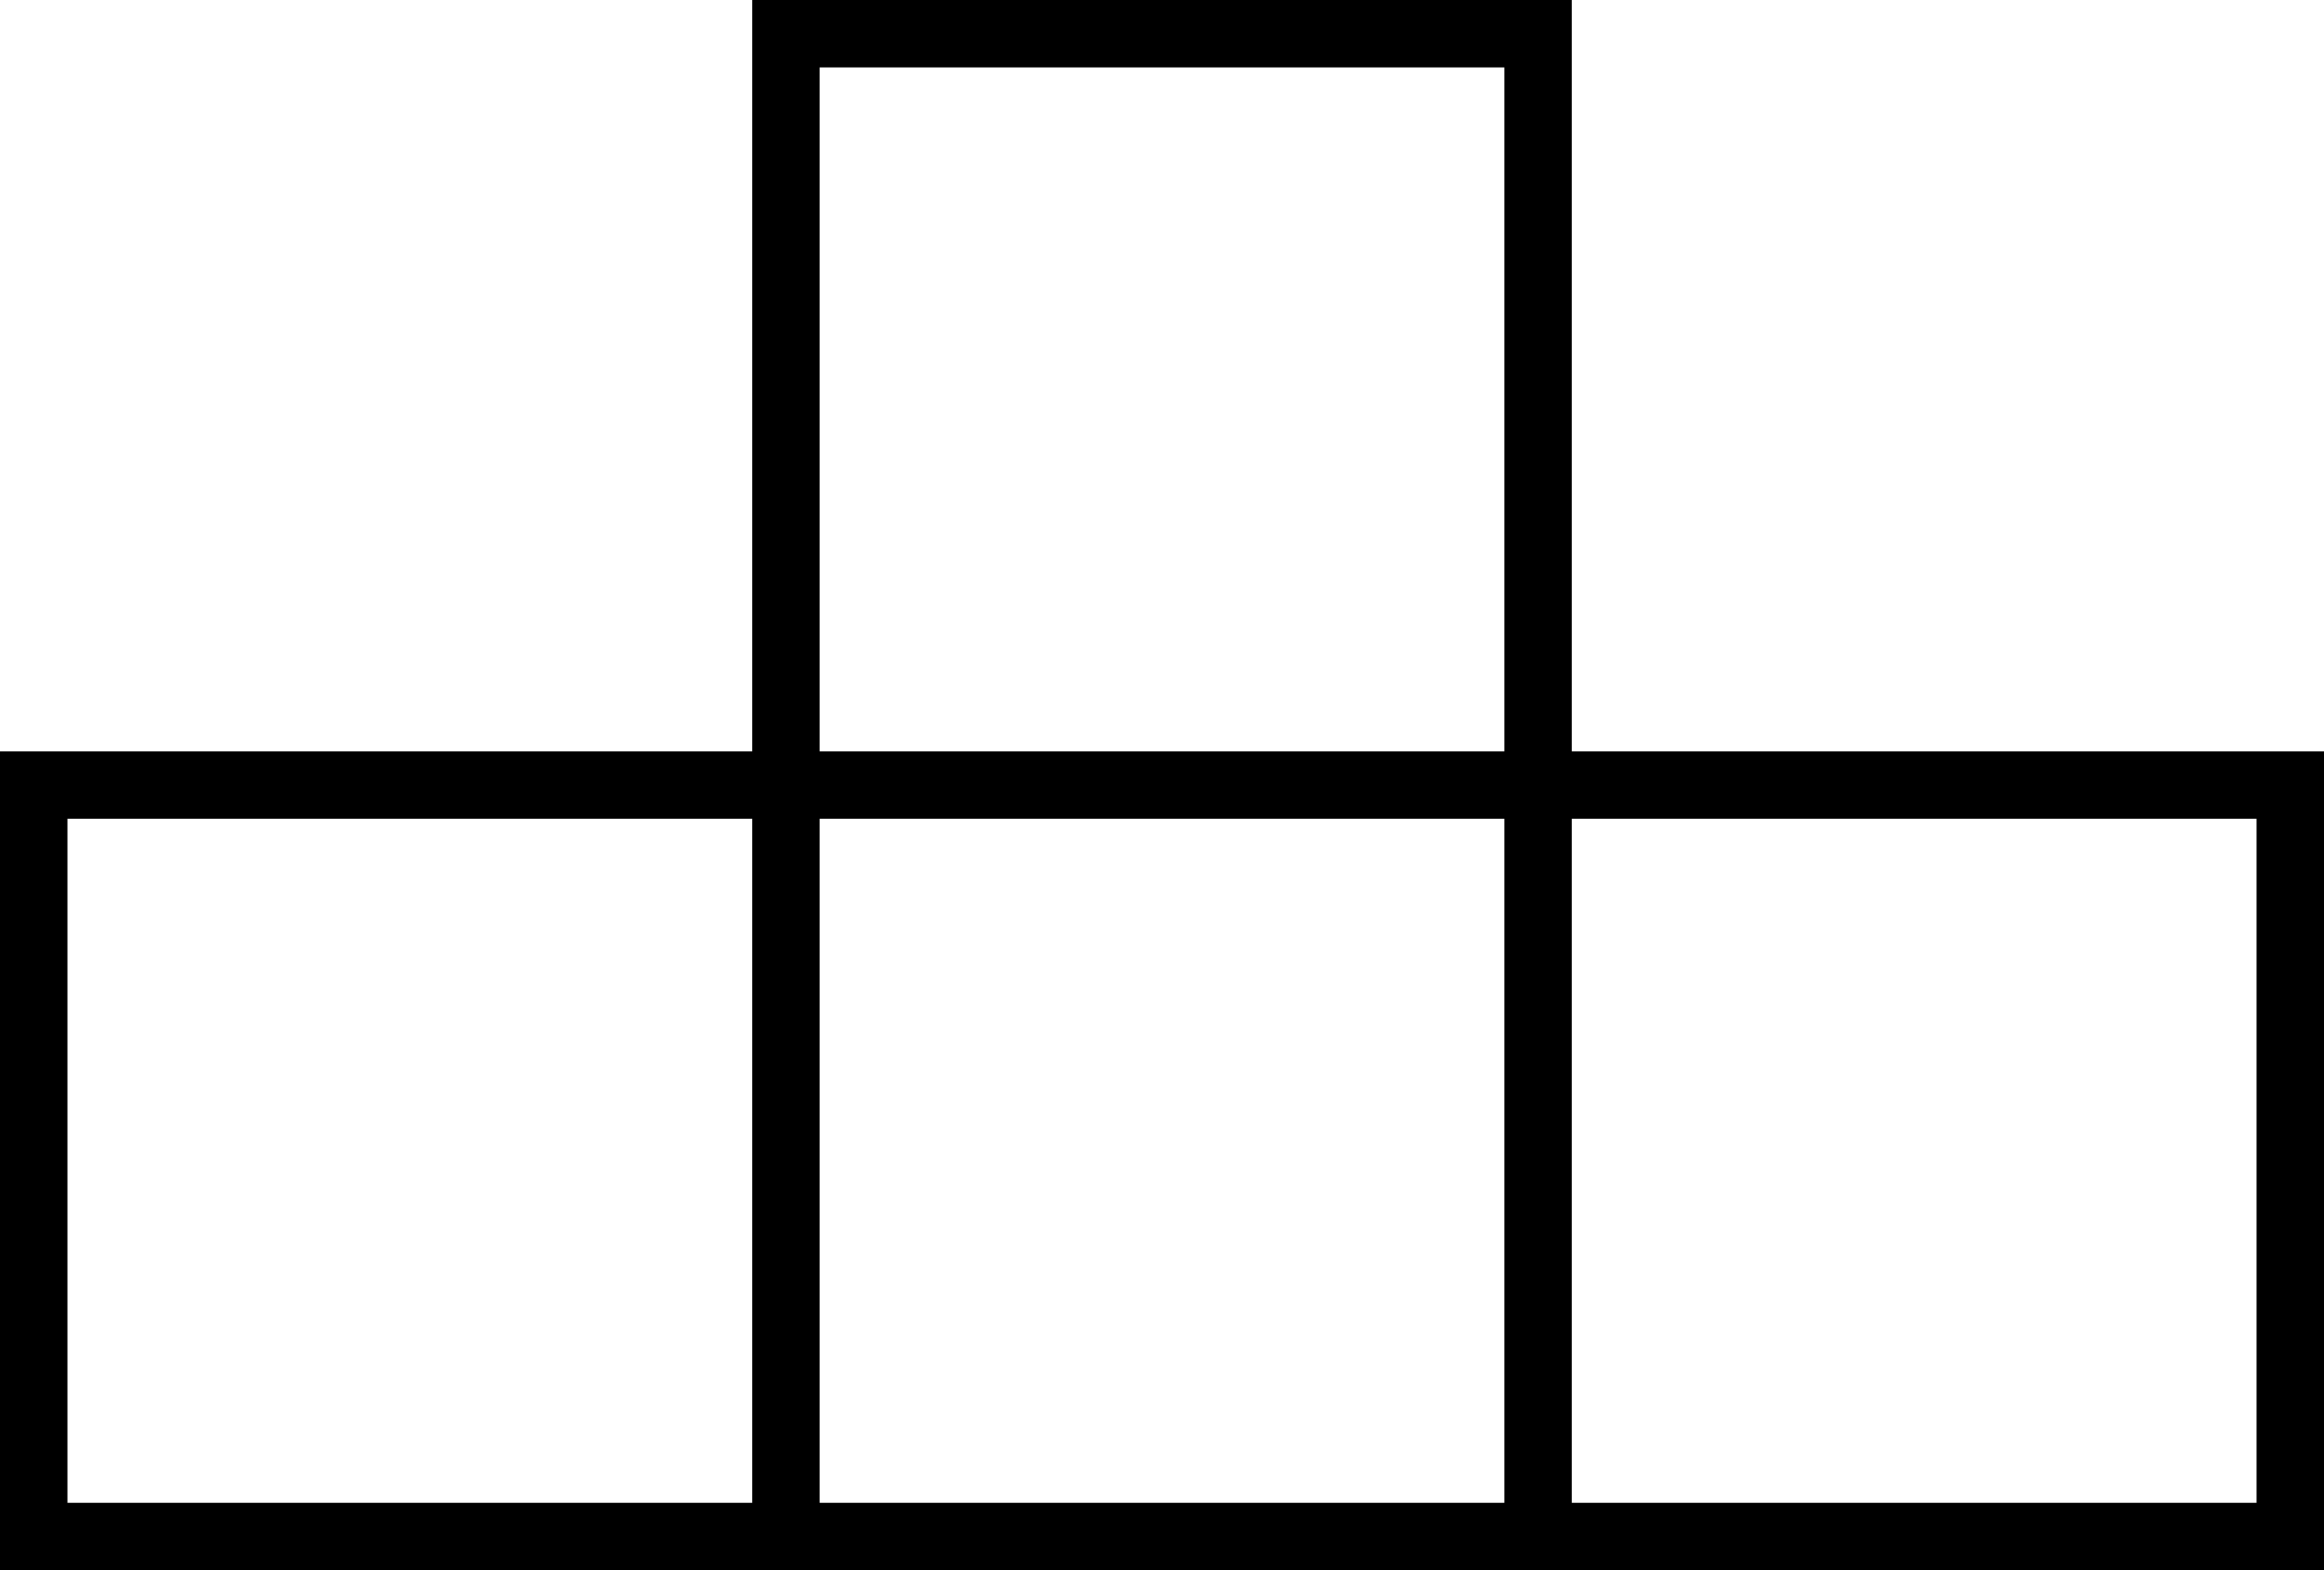 <svg id="b1c7b62f-0502-4ef0-84ae-b6e5be2e27bf" data-name="Artwork" xmlns="http://www.w3.org/2000/svg" viewBox="0 0 296 200"><path d="M200.19,95.71V0H95.81V95.71H0V200H296V95.71ZM95.81,191.42H8.59V104.29H95.81Zm95.8,0H104.39V104.29h87.22Zm0-95.71H104.39V8.59h87.22Zm95.8,95.71H200.19V104.29h87.22Z"/></svg>